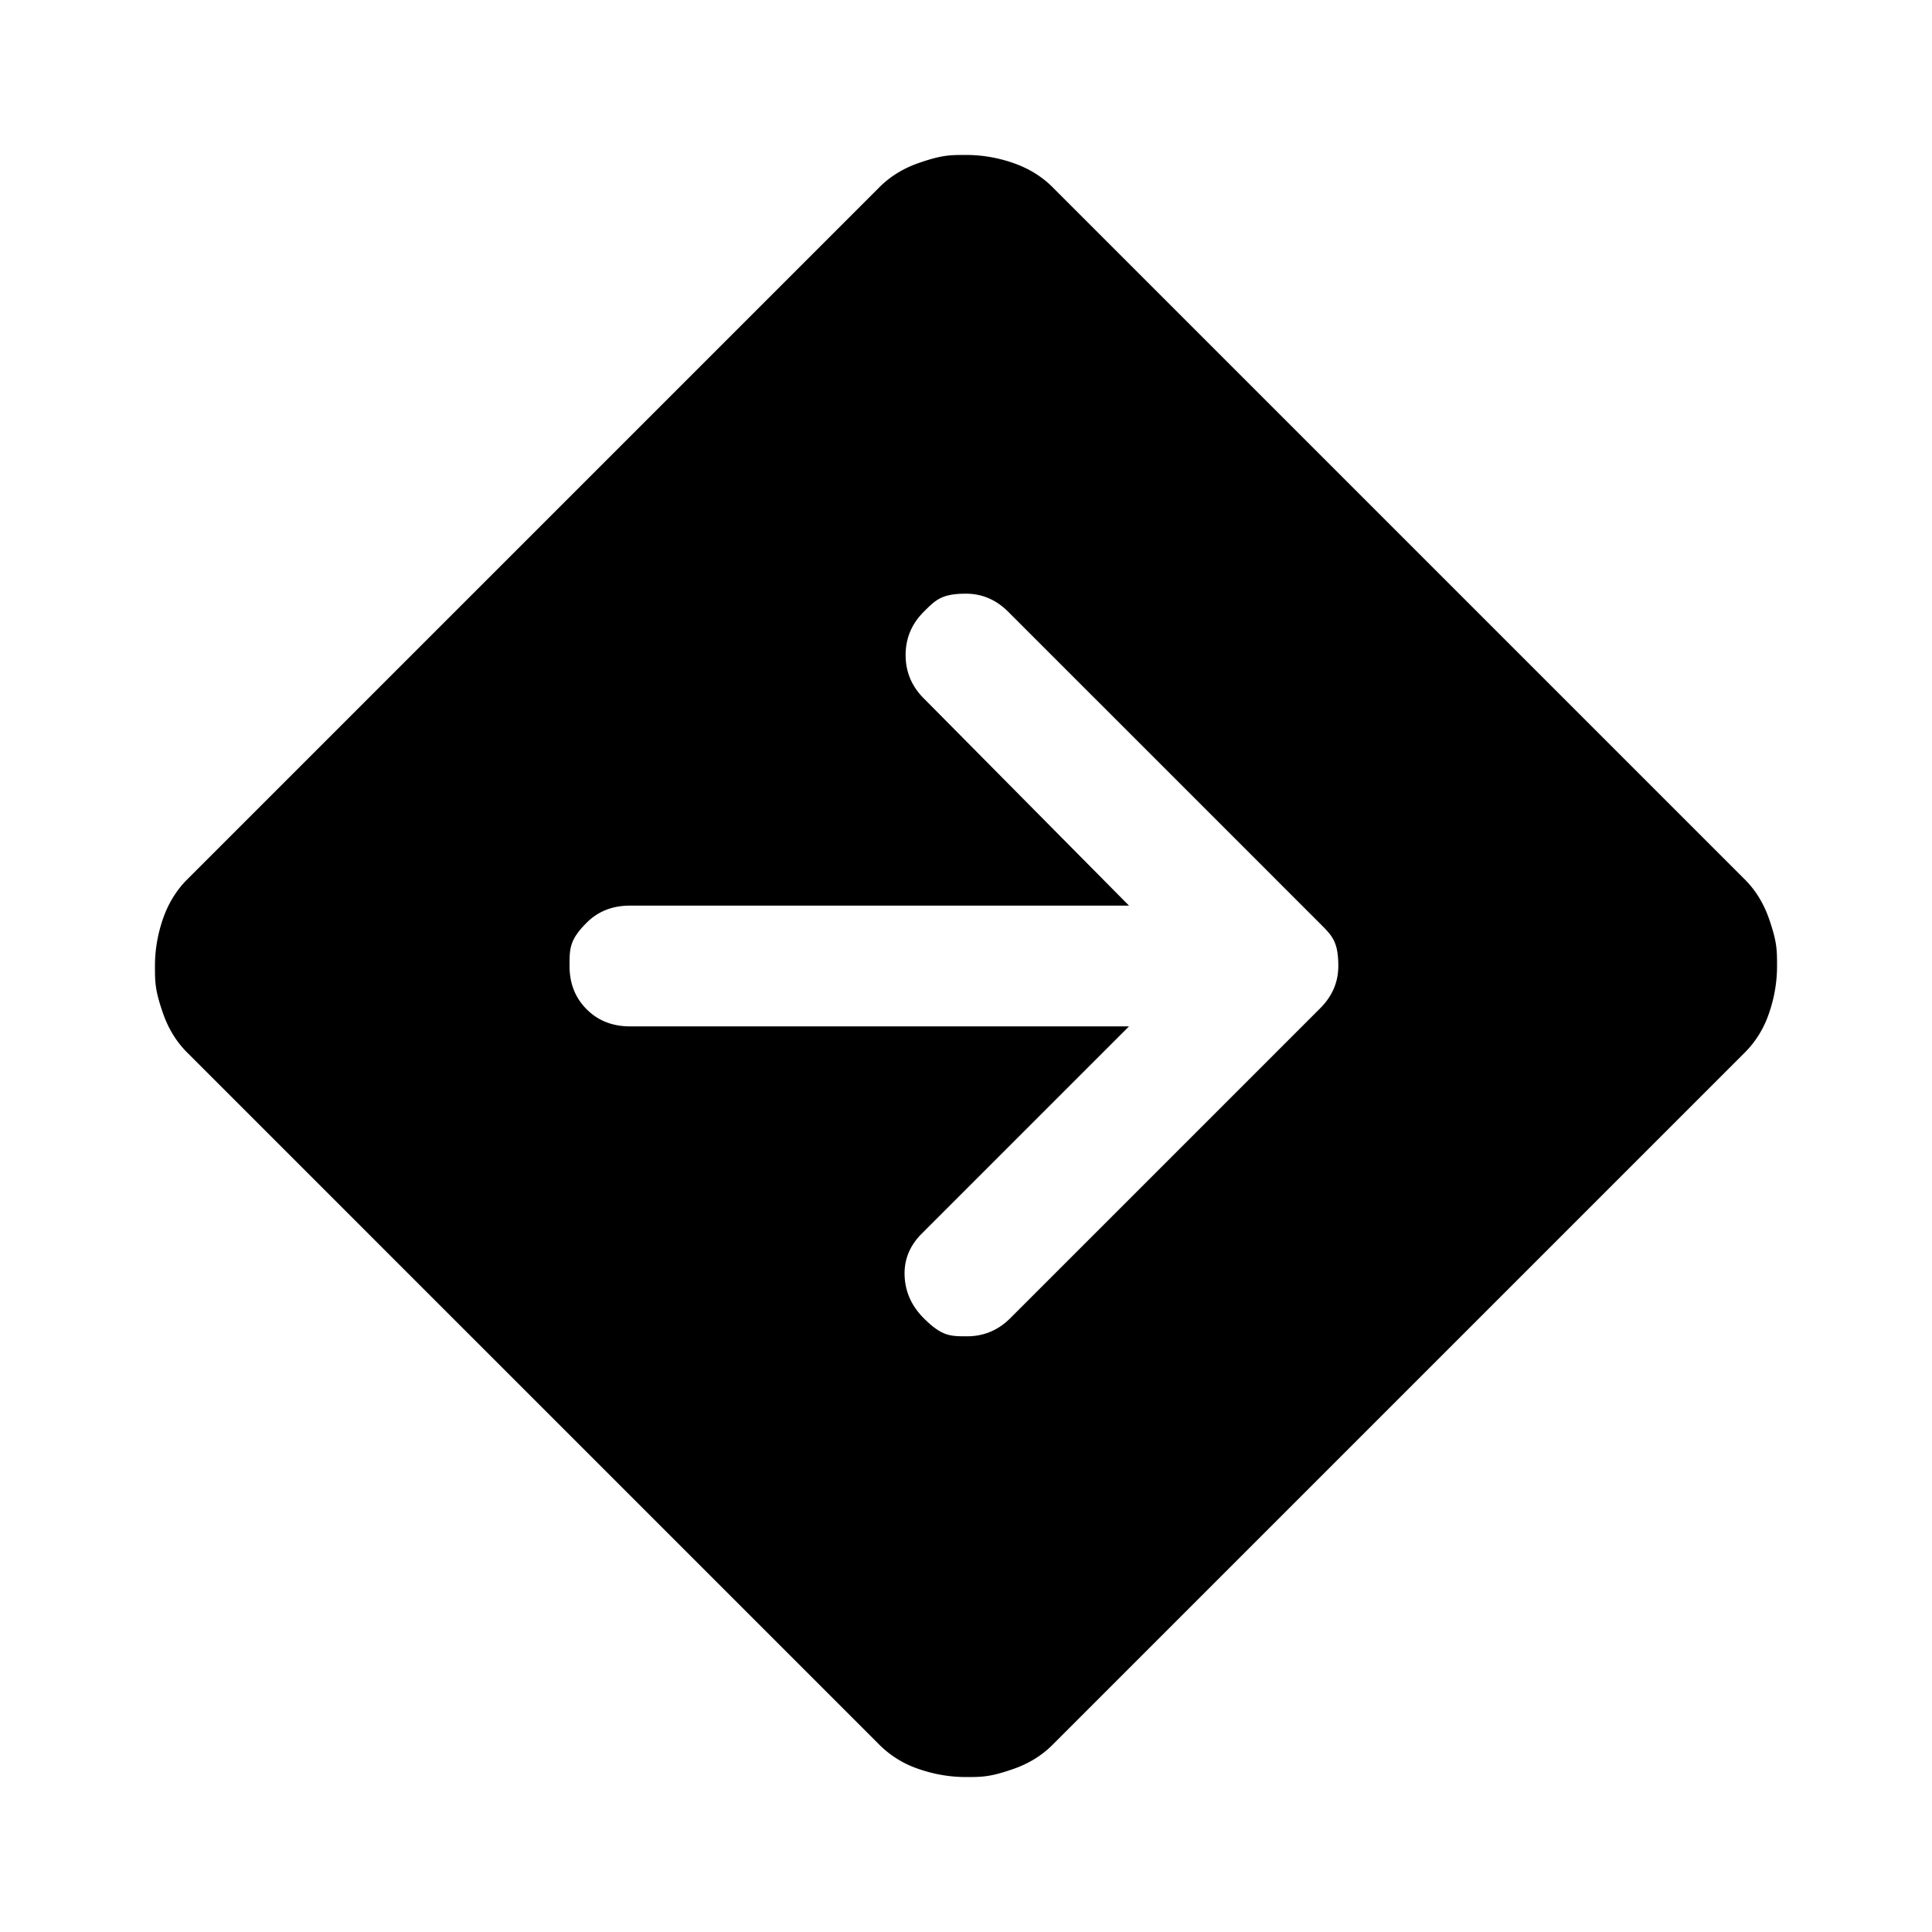 <svg xmlns="http://www.w3.org/2000/svg" viewBox="0 0 48 48"><path d="M24 44.15q-.6 0-1.175-.2a2.5 2.5 0 0 1-.975-.6l-17.2-17.2q-.4-.4-.6-.975c-.2-.575-.2-.775-.2-1.175s.067-.792.2-1.175q.2-.574.6-.975l17.2-17.2q.4-.4.975-.6c.575-.2.775-.2 1.175-.2s.792.067 1.175.2q.575.2.975.6l17.2 17.2q.4.4.6.975c.2.575.2.775.2 1.175s-.067.792-.2 1.175a2.5 2.5 0 0 1-.6.975l-17.2 17.2q-.4.4-.975.6c-.575.2-.775.2-1.175.2m4.05-18.65-5.15 5.15q-.45.45-.425 1.05t.475 1.05c.45.45.658.45 1.075.45s.775-.15 1.075-.45l7.7-7.7q.45-.45.45-1.05c0-.6-.15-.75-.45-1.05l-7.75-7.75q-.45-.45-1.05-.45c-.6 0-.75.15-1.05.45s-.45.658-.45 1.075.15.775.45 1.075l5.1 5.15h-12.4q-.65 0-1.075.425c-.425.425-.425.642-.425 1.075s.142.792.425 1.075.642.425 1.075.425z"/></svg>